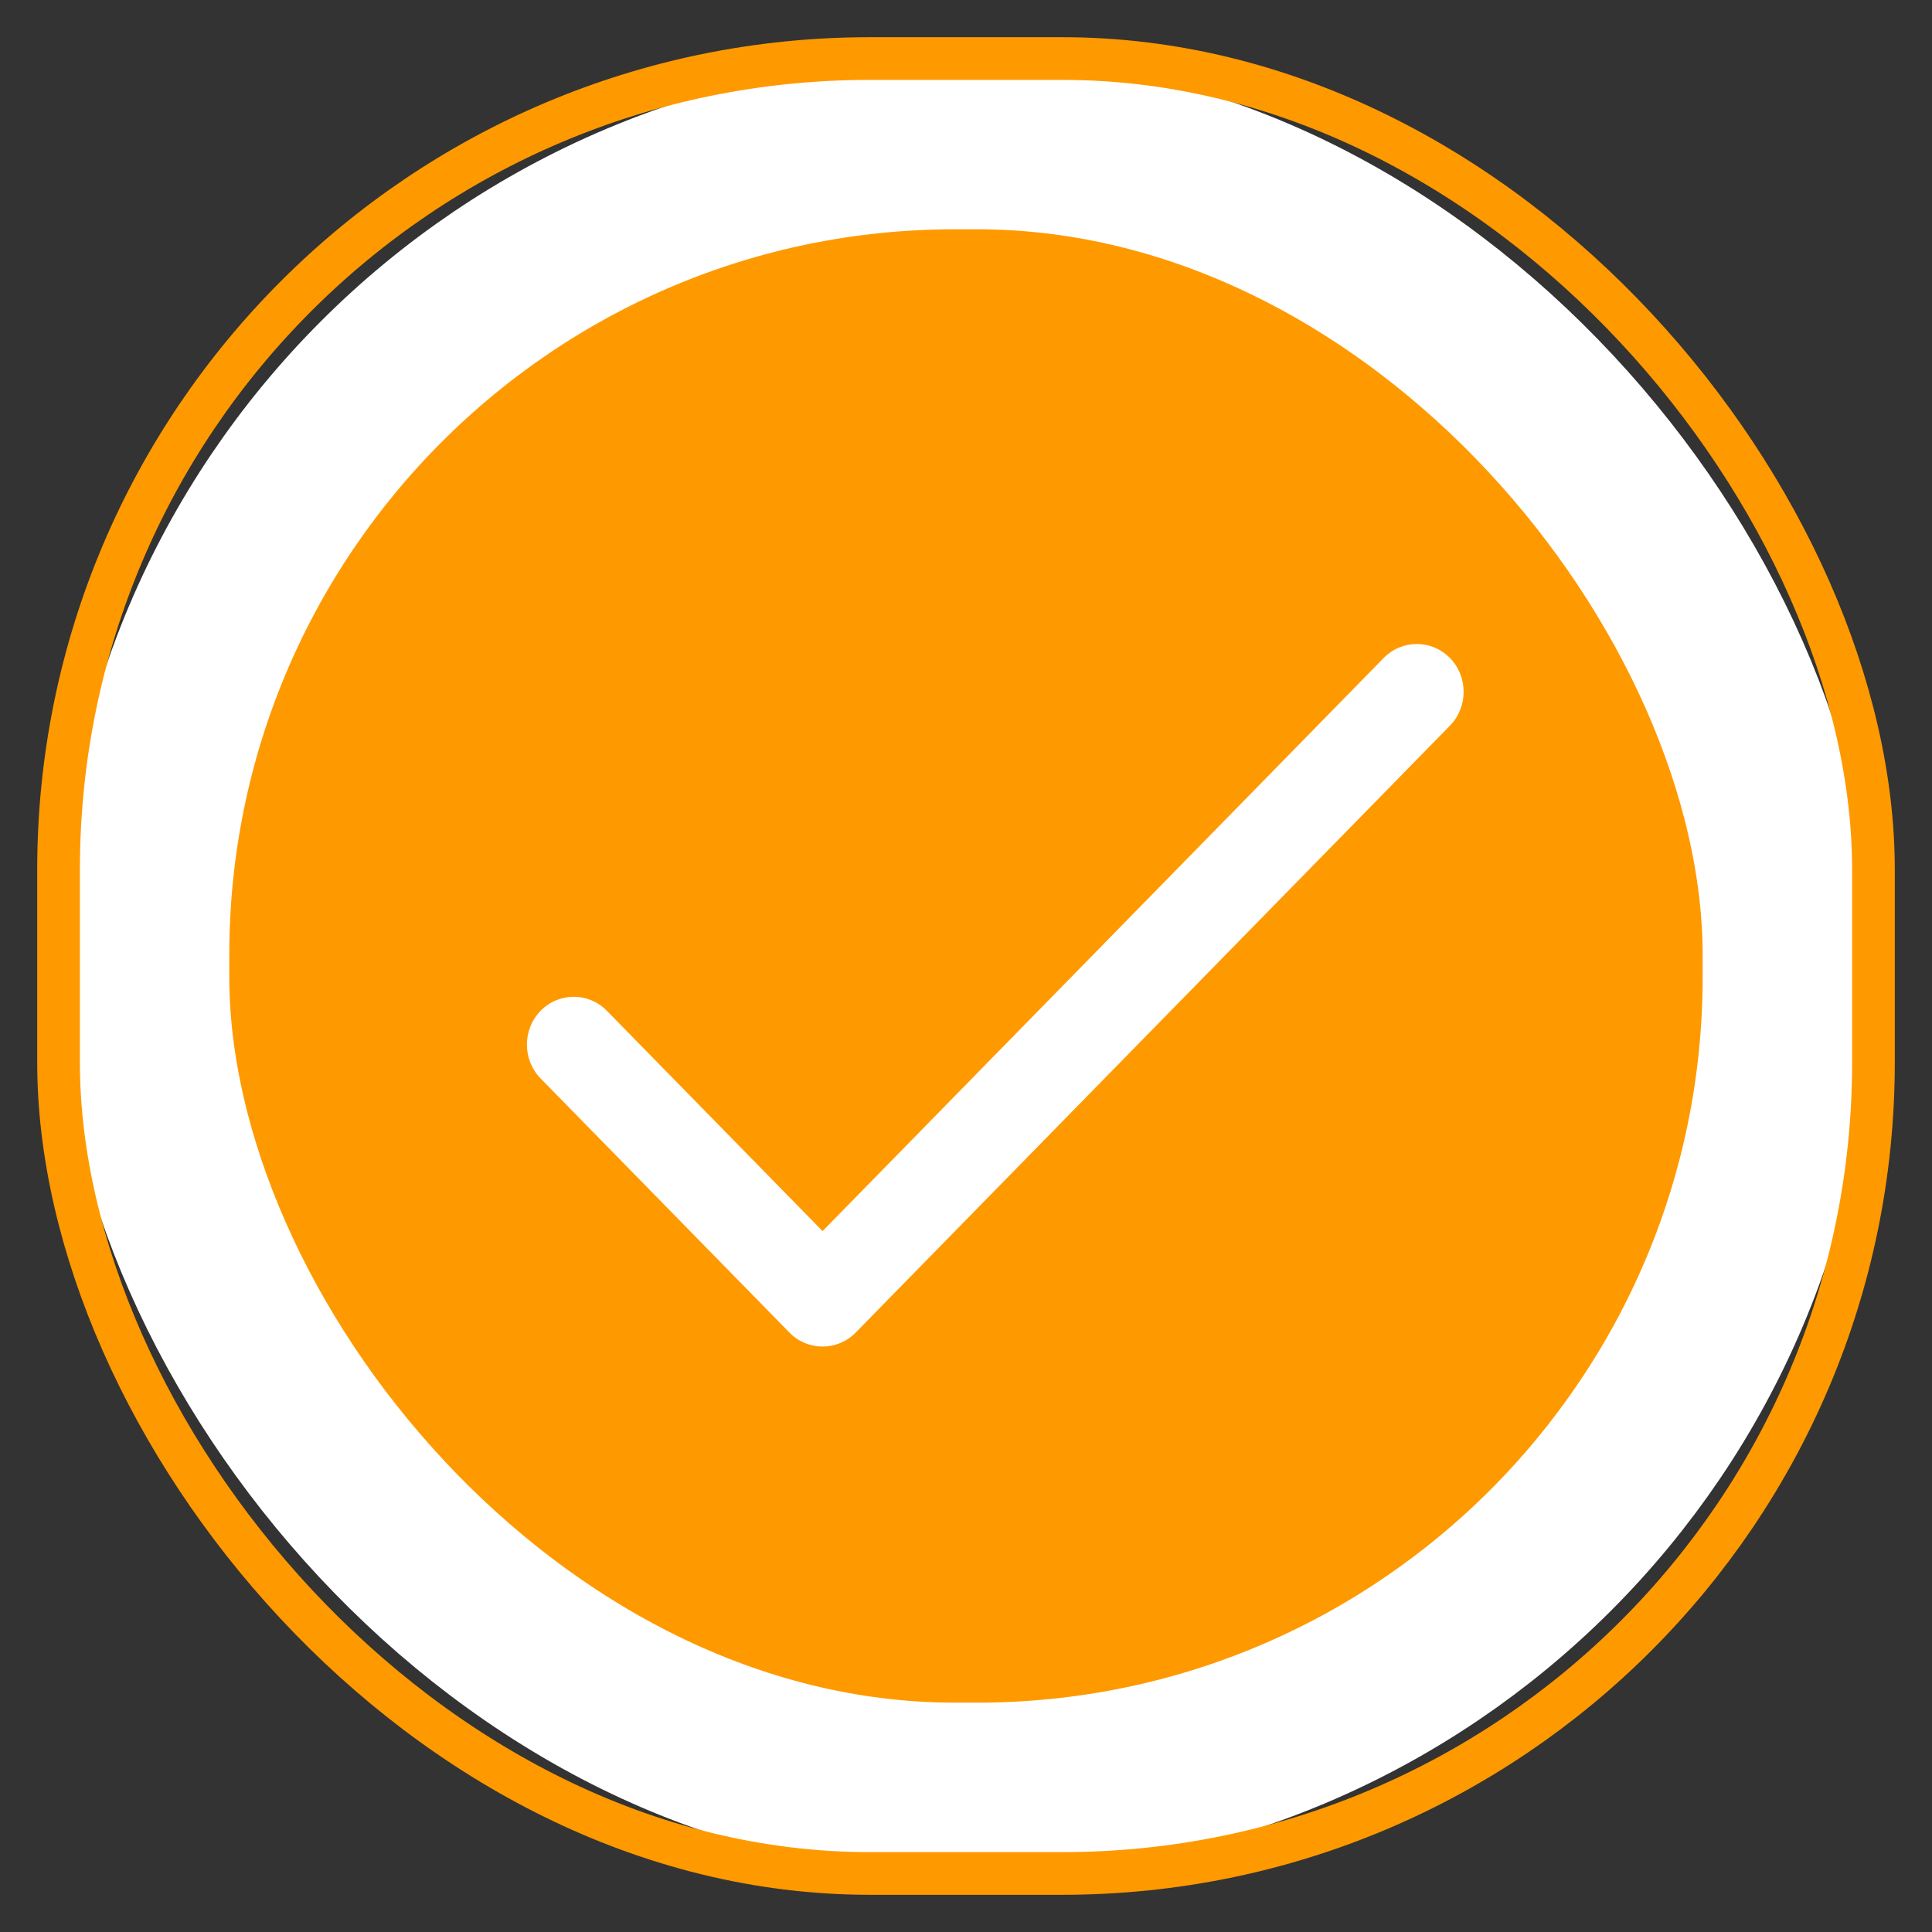<?xml version="1.0" encoding="UTF-8"?>
<svg width="33px" height="33px" viewBox="0 0 33 33" version="1.1" xmlns="http://www.w3.org/2000/svg" xmlns:xlink="http://www.w3.org/1999/xlink">
    <rect x="0" y="0" width="33" height="33" fill="#333333" stroke="none"/>
    <title>Tick circle</title>
    <defs>
        <rect id="path-1" x="0" y="0" width="31" height="31" rx="13.854"></rect>
    </defs>
    <g id="Desktop_-Final-Artwork" stroke="none" stroke-width="1" fill="none" fill-rule="evenodd">
        <g id="Databody_Search_July29_V2" transform="translate(-274, -787)">
            <g id="Group" transform="translate(275, 788)">
                <g id="Rectangle">
                    <rect stroke="#FFFFFF" stroke-width="2.917" stroke-linejoin="square" fill="#FF9900" fill-rule="evenodd" x="1.458" y="1.458" width="28.083" height="28.083" rx="13.854"></rect>
                    <use stroke="#FF9900" stroke-width="0.729" xlink:href="#path-1"></use>
                </g>
                <path d="M23.766,10.239 C23.453,9.92 22.947,9.92 22.634,10.239 L13.05,20.028 L9.366,16.265 C9.053,15.946 8.547,15.946 8.234,16.265 C7.922,16.584 7.922,17.102 8.234,17.421 L12.484,21.761 C12.796,22.08 13.303,22.08 13.616,21.761 L23.766,11.395 C24.078,11.076 24.078,10.558 23.766,10.239 Z" id="Path" fill="#FFFFFF" fill-rule="nonzero"></path>
            </g>
        </g>
    </g>
</svg>